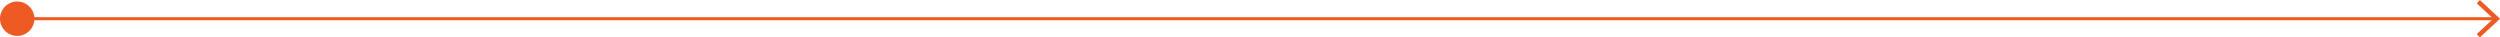 <svg xmlns="http://www.w3.org/2000/svg" id="Camada_2" data-name="Camada 2" viewBox="0 0 2458.14 36.8"><defs><style>      .cls-1 {        fill: #ee5a23;      }      .cls-2 {        fill: none;        stroke: #ee5a23;        stroke-miterlimit: 10;        stroke-width: 3px;      }    </style></defs><g id="HOME"><g><line class="cls-2" x1="16.92" y1="18.4" x2="2453.26" y2="18.4"></line><path class="cls-1" d="M16.92,35.32C7.58,35.32,0,27.74,0,18.4S7.58,1.48,16.92,1.48s16.92,7.58,16.92,16.92-7.58,16.92-16.92,16.92Z"></path><polygon class="cls-1" points="2438.35 36.8 2435.28 33.51 2451.53 18.4 2435.28 3.3 2438.35 0 2458.14 18.4 2438.35 36.8"></polygon></g></g></svg>